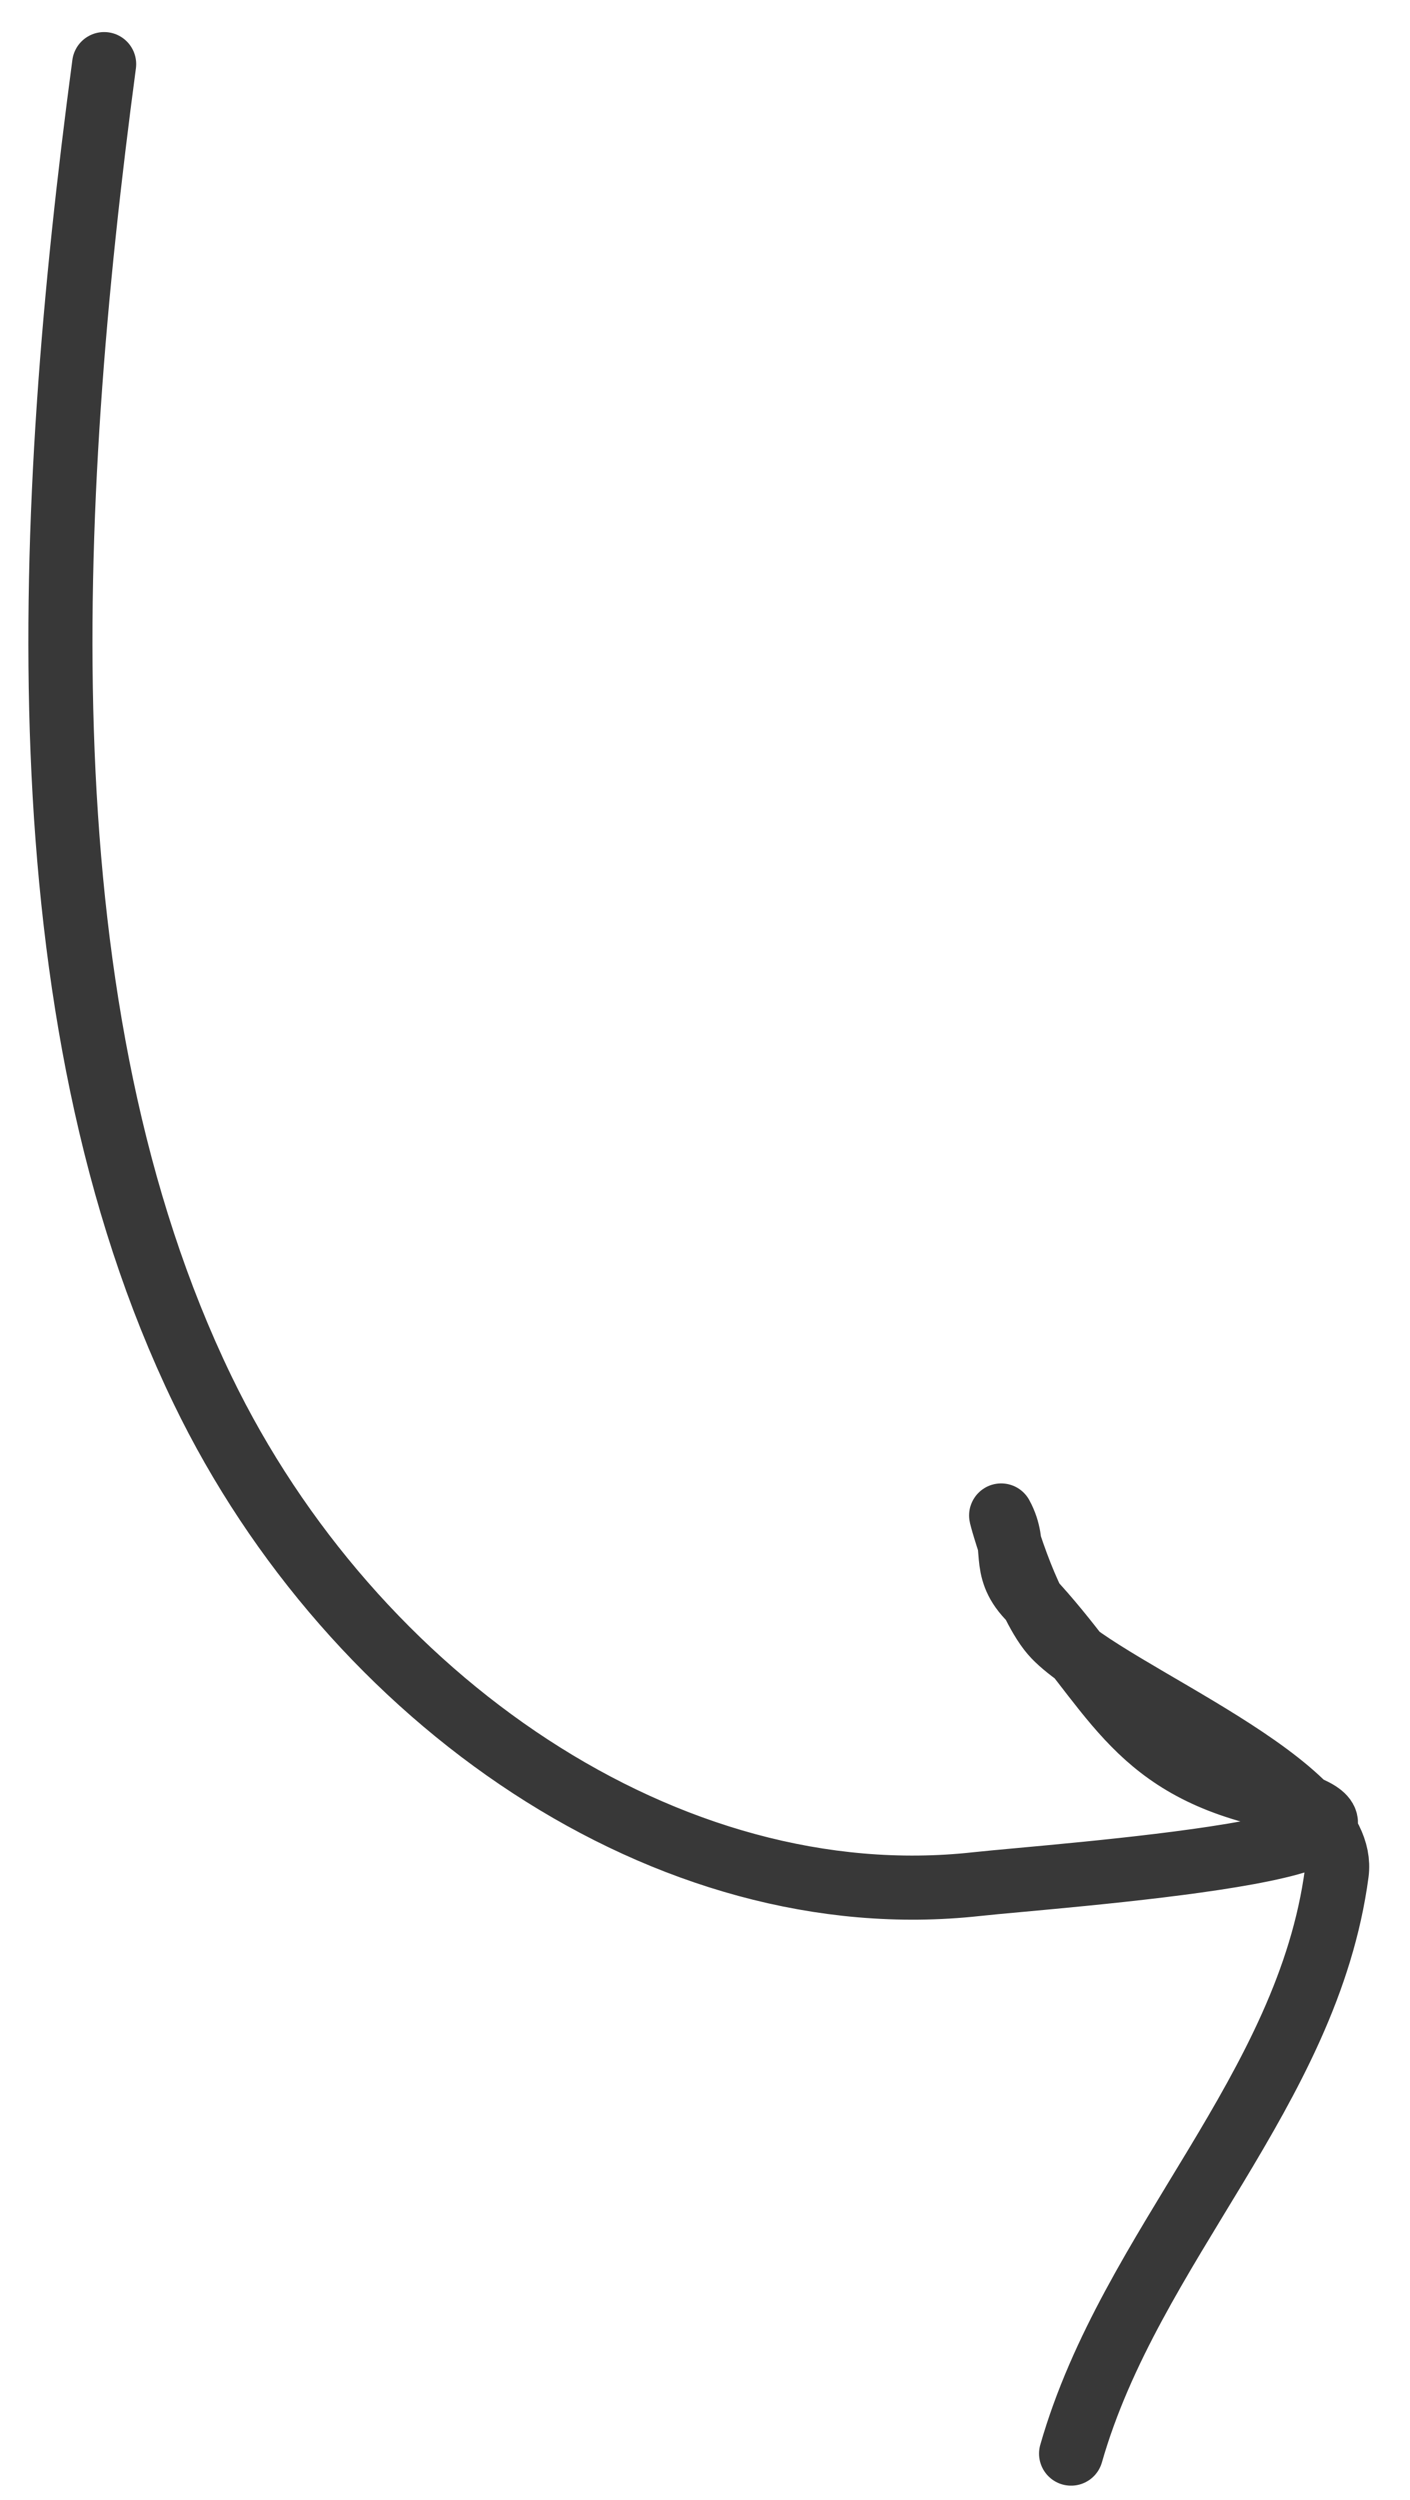 <?xml version="1.0" encoding="UTF-8"?> <svg xmlns="http://www.w3.org/2000/svg" width="22" height="39" viewBox="0 0 22 39" fill="none"> <path d="M20.651 28.522C20.744 28.419 20.672 28.307 20.369 28.186C19.5 27.307 17.707 26.474 16.809 25.823C16.602 25.556 16.377 25.276 16.11 24.985C15.965 24.687 15.839 24.346 15.752 24.082C15.737 23.945 15.709 23.803 15.621 23.642C15.615 23.631 15.664 23.818 15.752 24.082C15.782 24.358 15.755 24.607 16.049 24.919C16.069 24.941 16.09 24.963 16.11 24.985C16.217 25.205 16.335 25.402 16.457 25.528C16.547 25.622 16.667 25.72 16.809 25.823C17.579 26.814 18.114 27.613 19.742 28C20.013 28.064 20.219 28.126 20.369 28.186C20.479 28.297 20.574 28.409 20.651 28.522Z" fill="#383838"></path> <path d="M1.625 1C0.699 7.941 0.31 15.789 3.16 21.683C5.506 26.538 10.432 29.923 15.234 29.394C16.457 29.26 23.122 28.802 19.742 28C17.643 27.501 17.36 26.317 16.049 24.919C15.61 24.452 15.886 24.126 15.621 23.642C15.604 23.611 16.004 25.059 16.457 25.528C17.336 26.439 21.042 27.837 20.857 29.221C20.405 32.611 17.642 35.028 16.712 38.278" stroke="#383838" stroke-linecap="round"></path> </svg> 